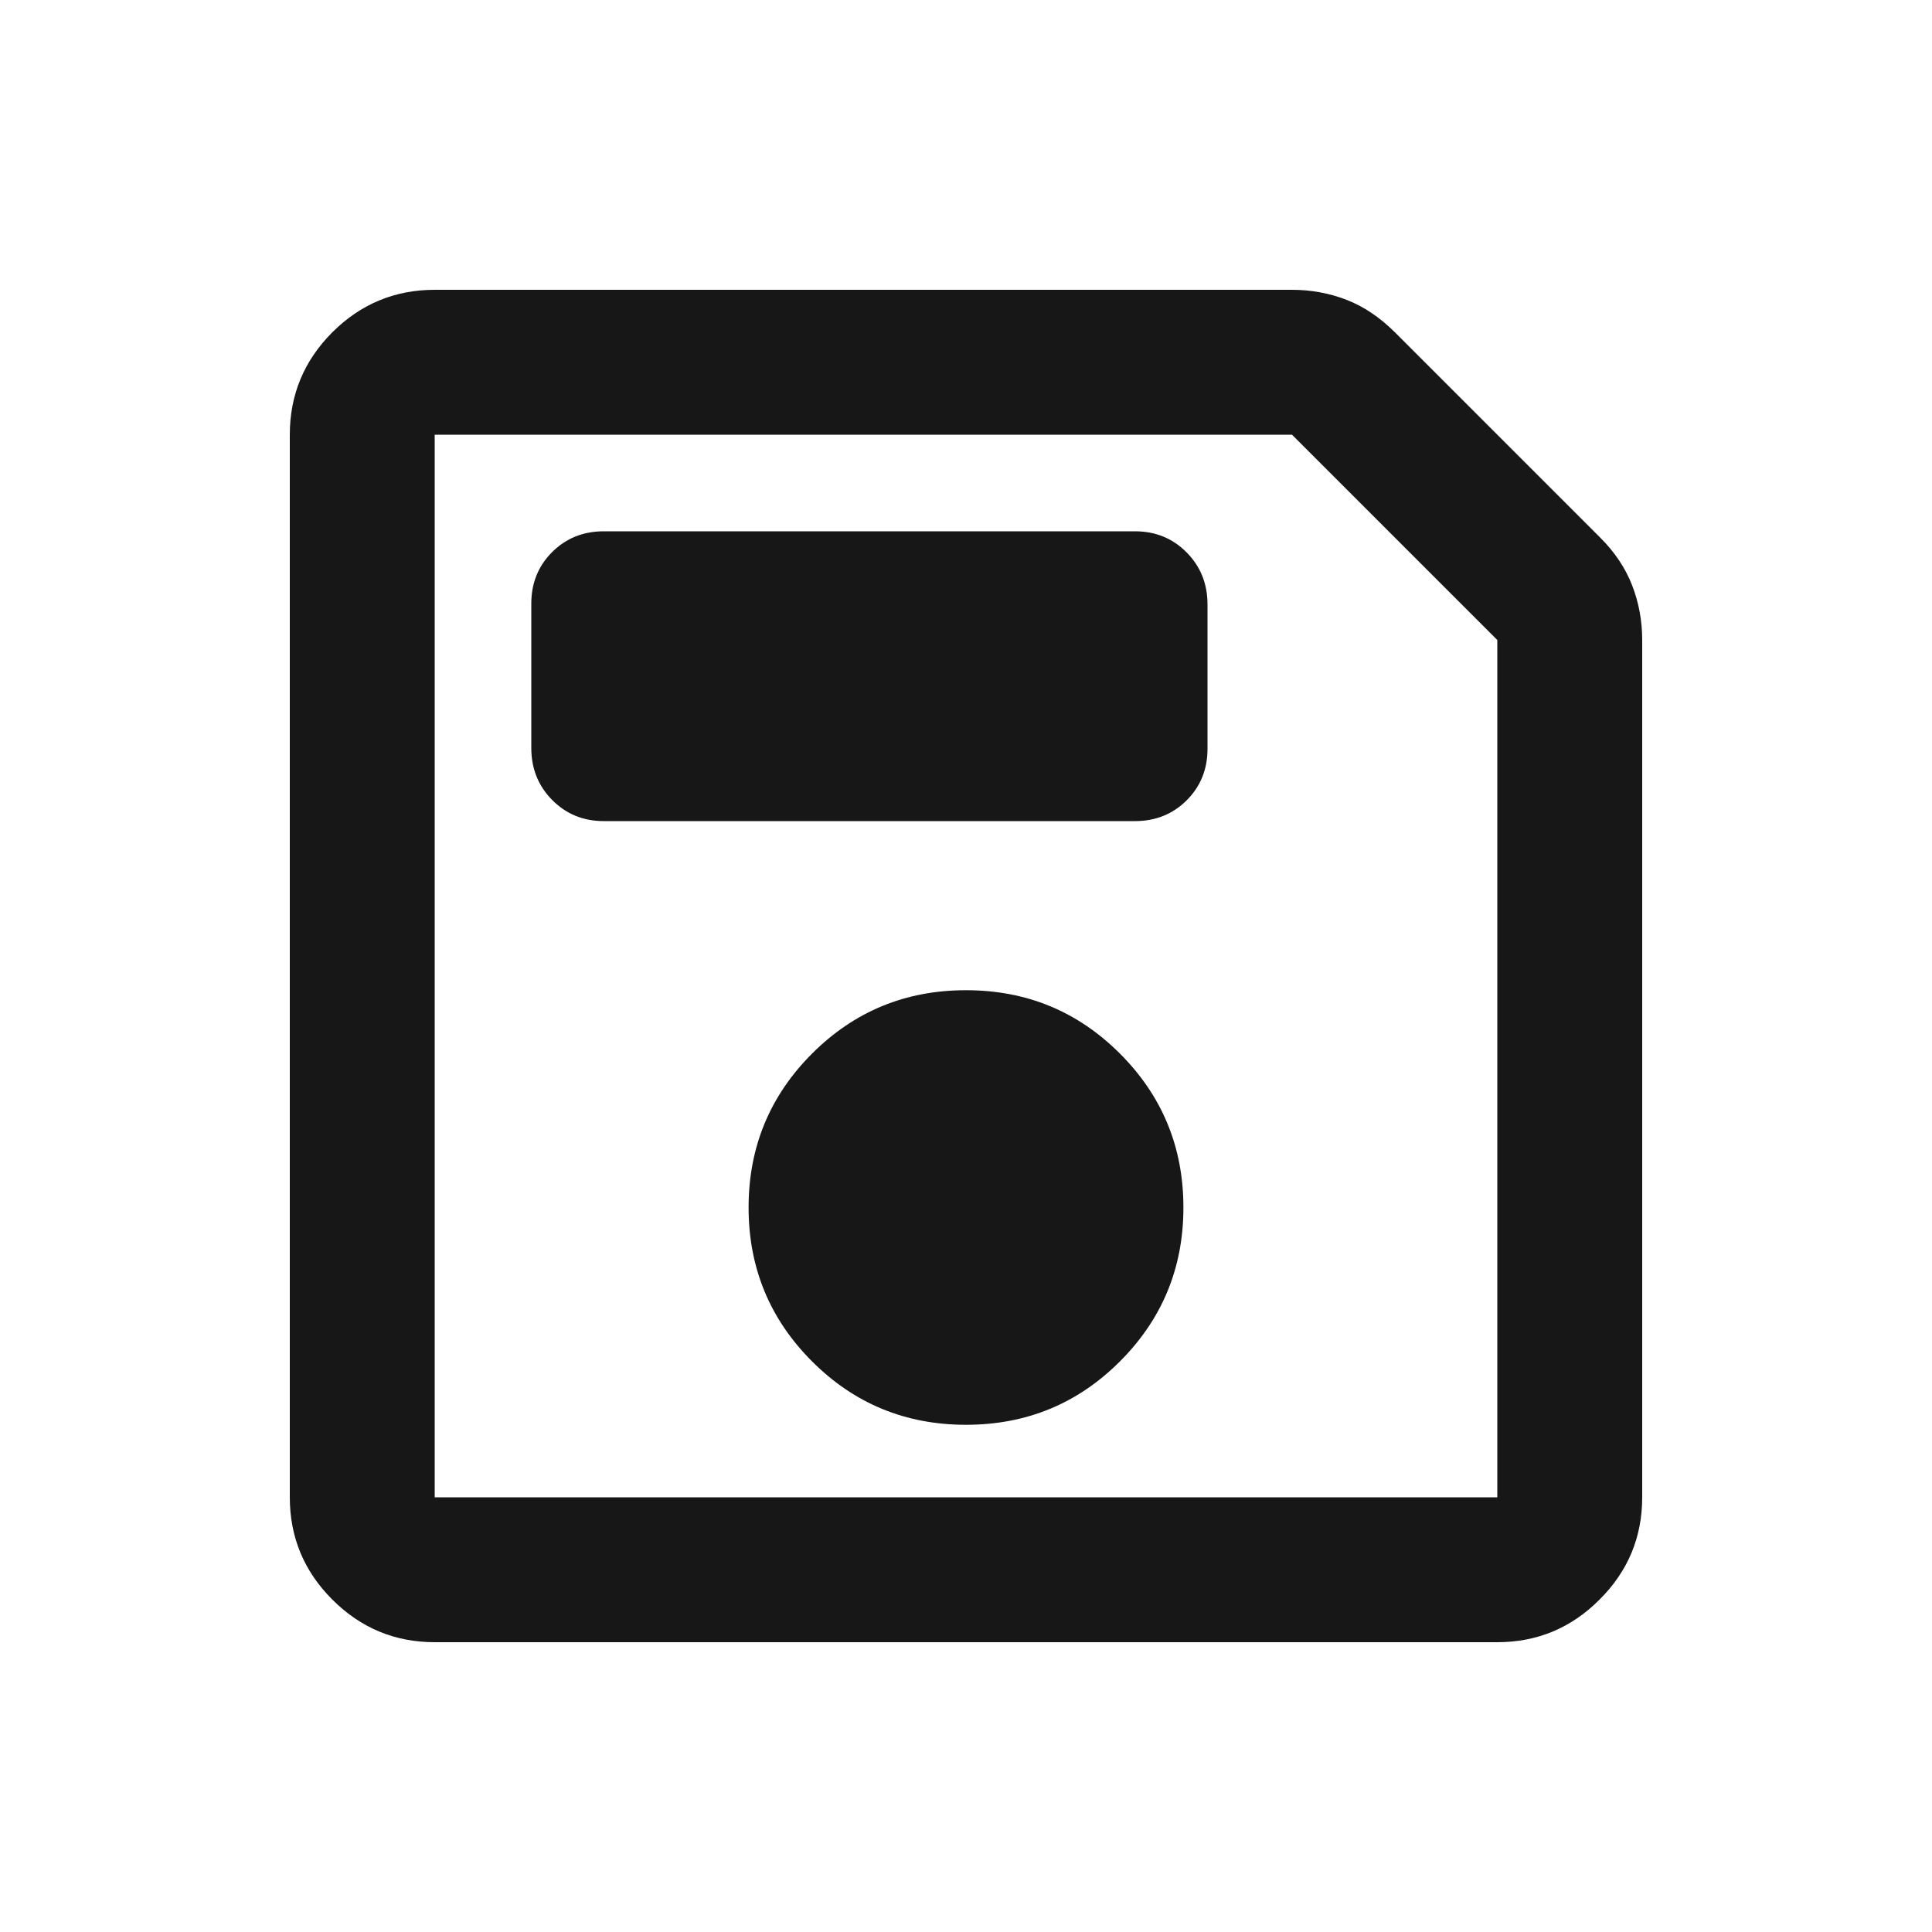 <?xml version="1.0" encoding="utf-8"?>
<svg xmlns="http://www.w3.org/2000/svg" fill="none" height="100%" overflow="visible" preserveAspectRatio="none" style="display: block;" viewBox="0 0 15 15" width="100%">
<g id="20px/save">
<mask height="15" id="mask0_0_4722" maskUnits="userSpaceOnUse" style="mask-type:alpha" width="15" x="0" y="0">
<rect fill="#D9D9D9" height="15" id="Bounding box" width="15"/>
</mask>
<g mask="url(#mask0_0_4722)">
<path d="M3.375 12.75C3.066 12.75 2.801 12.64 2.58 12.419C2.36 12.199 2.25 11.934 2.25 11.625V3.375C2.25 3.066 2.36 2.801 2.58 2.58C2.801 2.36 3.066 2.25 3.375 2.25H10.031C10.179 2.25 10.321 2.276 10.455 2.328C10.589 2.38 10.713 2.464 10.828 2.578L12.422 4.172C12.537 4.286 12.62 4.411 12.672 4.545C12.724 4.679 12.75 4.821 12.75 4.969V11.625C12.75 11.934 12.64 12.199 12.419 12.419C12.199 12.64 11.934 12.75 11.625 12.75H3.375ZM11.625 4.969L10.031 3.375H3.375V11.625H11.625V4.969ZM7.5 11.062C7.969 11.062 8.367 10.898 8.695 10.57C9.023 10.242 9.188 9.844 9.188 9.375C9.188 8.906 9.023 8.508 8.695 8.18C8.367 7.852 7.969 7.688 7.5 7.688C7.031 7.688 6.633 7.852 6.305 8.18C5.977 8.508 5.812 8.906 5.812 9.375C5.812 9.844 5.977 10.242 6.305 10.57C6.633 10.898 7.031 11.062 7.5 11.062ZM4.688 6.375H8.812C8.972 6.375 9.105 6.321 9.213 6.214C9.321 6.106 9.375 5.973 9.375 5.814V4.692C9.375 4.533 9.321 4.398 9.213 4.289C9.105 4.18 8.972 4.125 8.812 4.125H4.688C4.528 4.125 4.395 4.179 4.287 4.286C4.179 4.394 4.125 4.527 4.125 4.686V5.808C4.125 5.967 4.179 6.102 4.287 6.211C4.395 6.32 4.528 6.375 4.688 6.375Z" fill="#171717" id="save"/>
</g>
</g>
</svg>